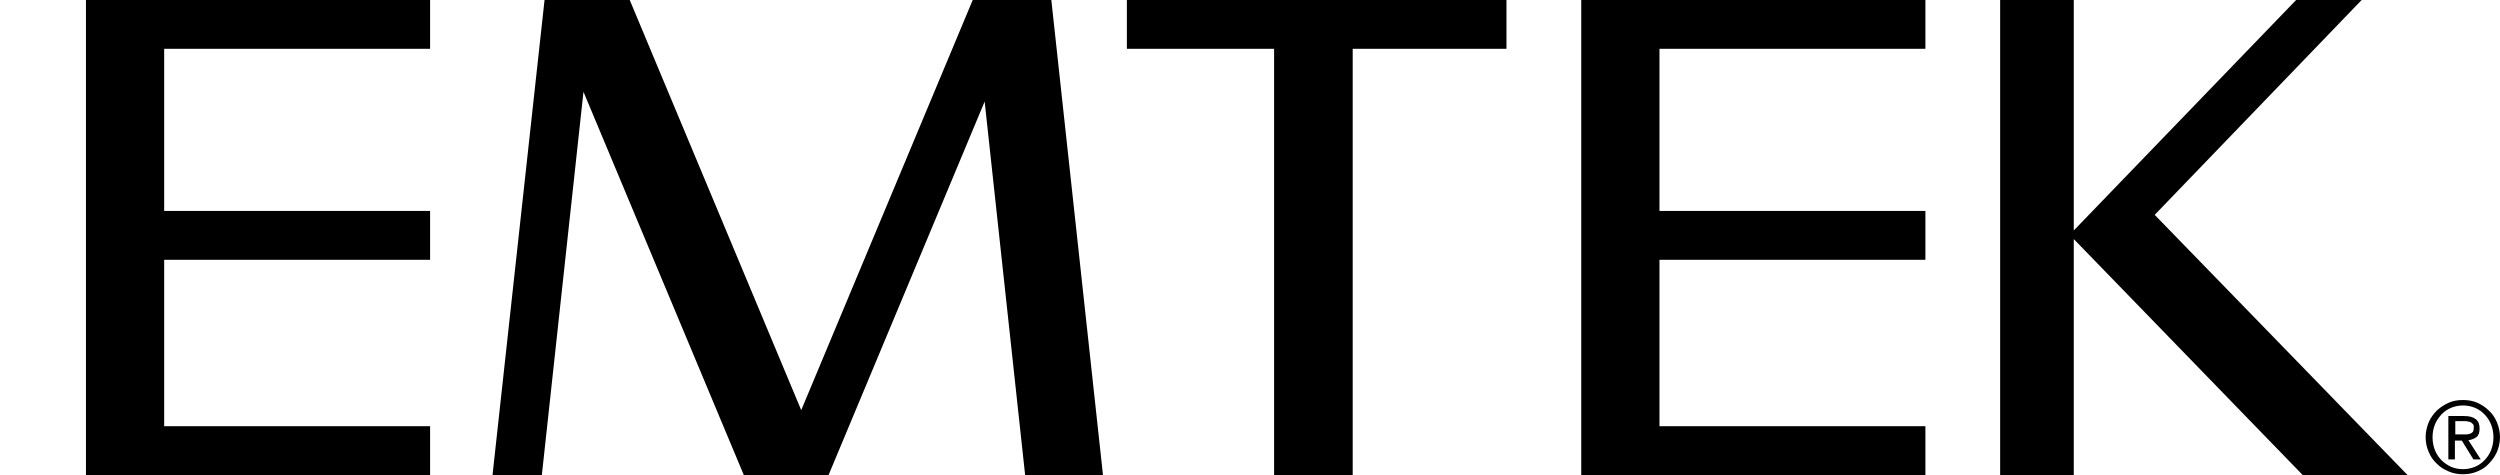 <?xml version="1.0" encoding="utf-8"?>
<svg xmlns="http://www.w3.org/2000/svg" fill="none" height="100%" overflow="visible" preserveAspectRatio="none" style="display: block;" viewBox="0 0 100 19" width="100%">
<g clip-path="url(#clip0_0_145)" id="emtek_logo">
<path d="M42.053 0L44.119 19H41.005L39.386 4.062L33.143 19H29.752L23.339 3.672L21.674 19H19.701L21.782 0H25.189L32.049 16.406L38.909 0H42.053ZM3.438 0V19H17.204V17.047H6.567V10.391H17.204V8.438H6.567V1.953H17.204V0H3.438ZM63.25 0V19H77.016V17.047H66.379V10.391H77.016V8.438H66.379V1.953H77.016V0H63.25ZM60.259 0H45.075V1.953H50.964V19H54.108V1.953H60.259V0ZM96.3 19L86.188 8.594L94.466 0H91.845L82.951 9.219V0H80.006V19H82.951V9.562L92.107 19H96.3ZM97.025 17.484C97.025 17.703 97.071 17.906 97.148 18.078C97.225 18.266 97.333 18.422 97.472 18.547C97.611 18.688 97.765 18.781 97.95 18.859C98.135 18.938 98.32 18.969 98.52 18.969C98.721 18.969 98.906 18.938 99.091 18.859C99.275 18.781 99.43 18.688 99.553 18.547C99.692 18.406 99.8 18.25 99.877 18.078C99.954 17.891 100 17.703 100 17.484C100 17.281 99.954 17.078 99.877 16.891C99.8 16.703 99.692 16.547 99.553 16.422C99.414 16.281 99.26 16.188 99.091 16.109C98.906 16.031 98.721 16 98.52 16C98.32 16 98.119 16.031 97.95 16.109C97.765 16.188 97.611 16.297 97.472 16.422C97.333 16.562 97.225 16.719 97.148 16.891C97.071 17.078 97.025 17.281 97.025 17.484ZM97.302 17.484C97.302 17.312 97.333 17.141 97.395 16.984C97.457 16.828 97.549 16.703 97.657 16.578C97.765 16.469 97.888 16.375 98.042 16.312C98.196 16.25 98.35 16.219 98.52 16.219C98.69 16.219 98.844 16.25 98.998 16.312C99.152 16.375 99.275 16.469 99.383 16.578C99.491 16.688 99.584 16.828 99.645 16.984C99.707 17.141 99.738 17.312 99.738 17.484C99.738 17.672 99.707 17.844 99.645 18C99.584 18.156 99.491 18.297 99.383 18.406C99.275 18.516 99.152 18.609 98.998 18.672C98.844 18.734 98.69 18.766 98.52 18.766C98.35 18.766 98.181 18.734 98.042 18.672C97.903 18.609 97.765 18.516 97.657 18.406C97.549 18.297 97.457 18.156 97.395 18C97.333 17.844 97.302 17.672 97.302 17.484ZM97.934 16.625V18.375H98.196V17.625H98.474L98.936 18.375H99.229L98.736 17.609C98.859 17.594 98.967 17.547 99.06 17.484C99.152 17.406 99.183 17.297 99.183 17.141C99.183 16.969 99.137 16.844 99.029 16.766C98.936 16.688 98.782 16.641 98.566 16.641H97.934V16.625ZM98.212 17.406V16.844H98.566C98.613 16.844 98.659 16.844 98.705 16.859C98.751 16.859 98.798 16.875 98.828 16.891C98.859 16.906 98.89 16.938 98.921 16.969C98.952 17 98.952 17.047 98.952 17.109C98.952 17.172 98.936 17.234 98.921 17.266C98.89 17.297 98.859 17.328 98.813 17.344C98.767 17.359 98.721 17.375 98.674 17.375H98.212V17.406Z" fill="black" id="Vector"/>
</g>
<defs>
<clipPath id="clip0_0_145">
<rect fill="white" height="19" width="100"/>
</clipPath>
</defs>
</svg>